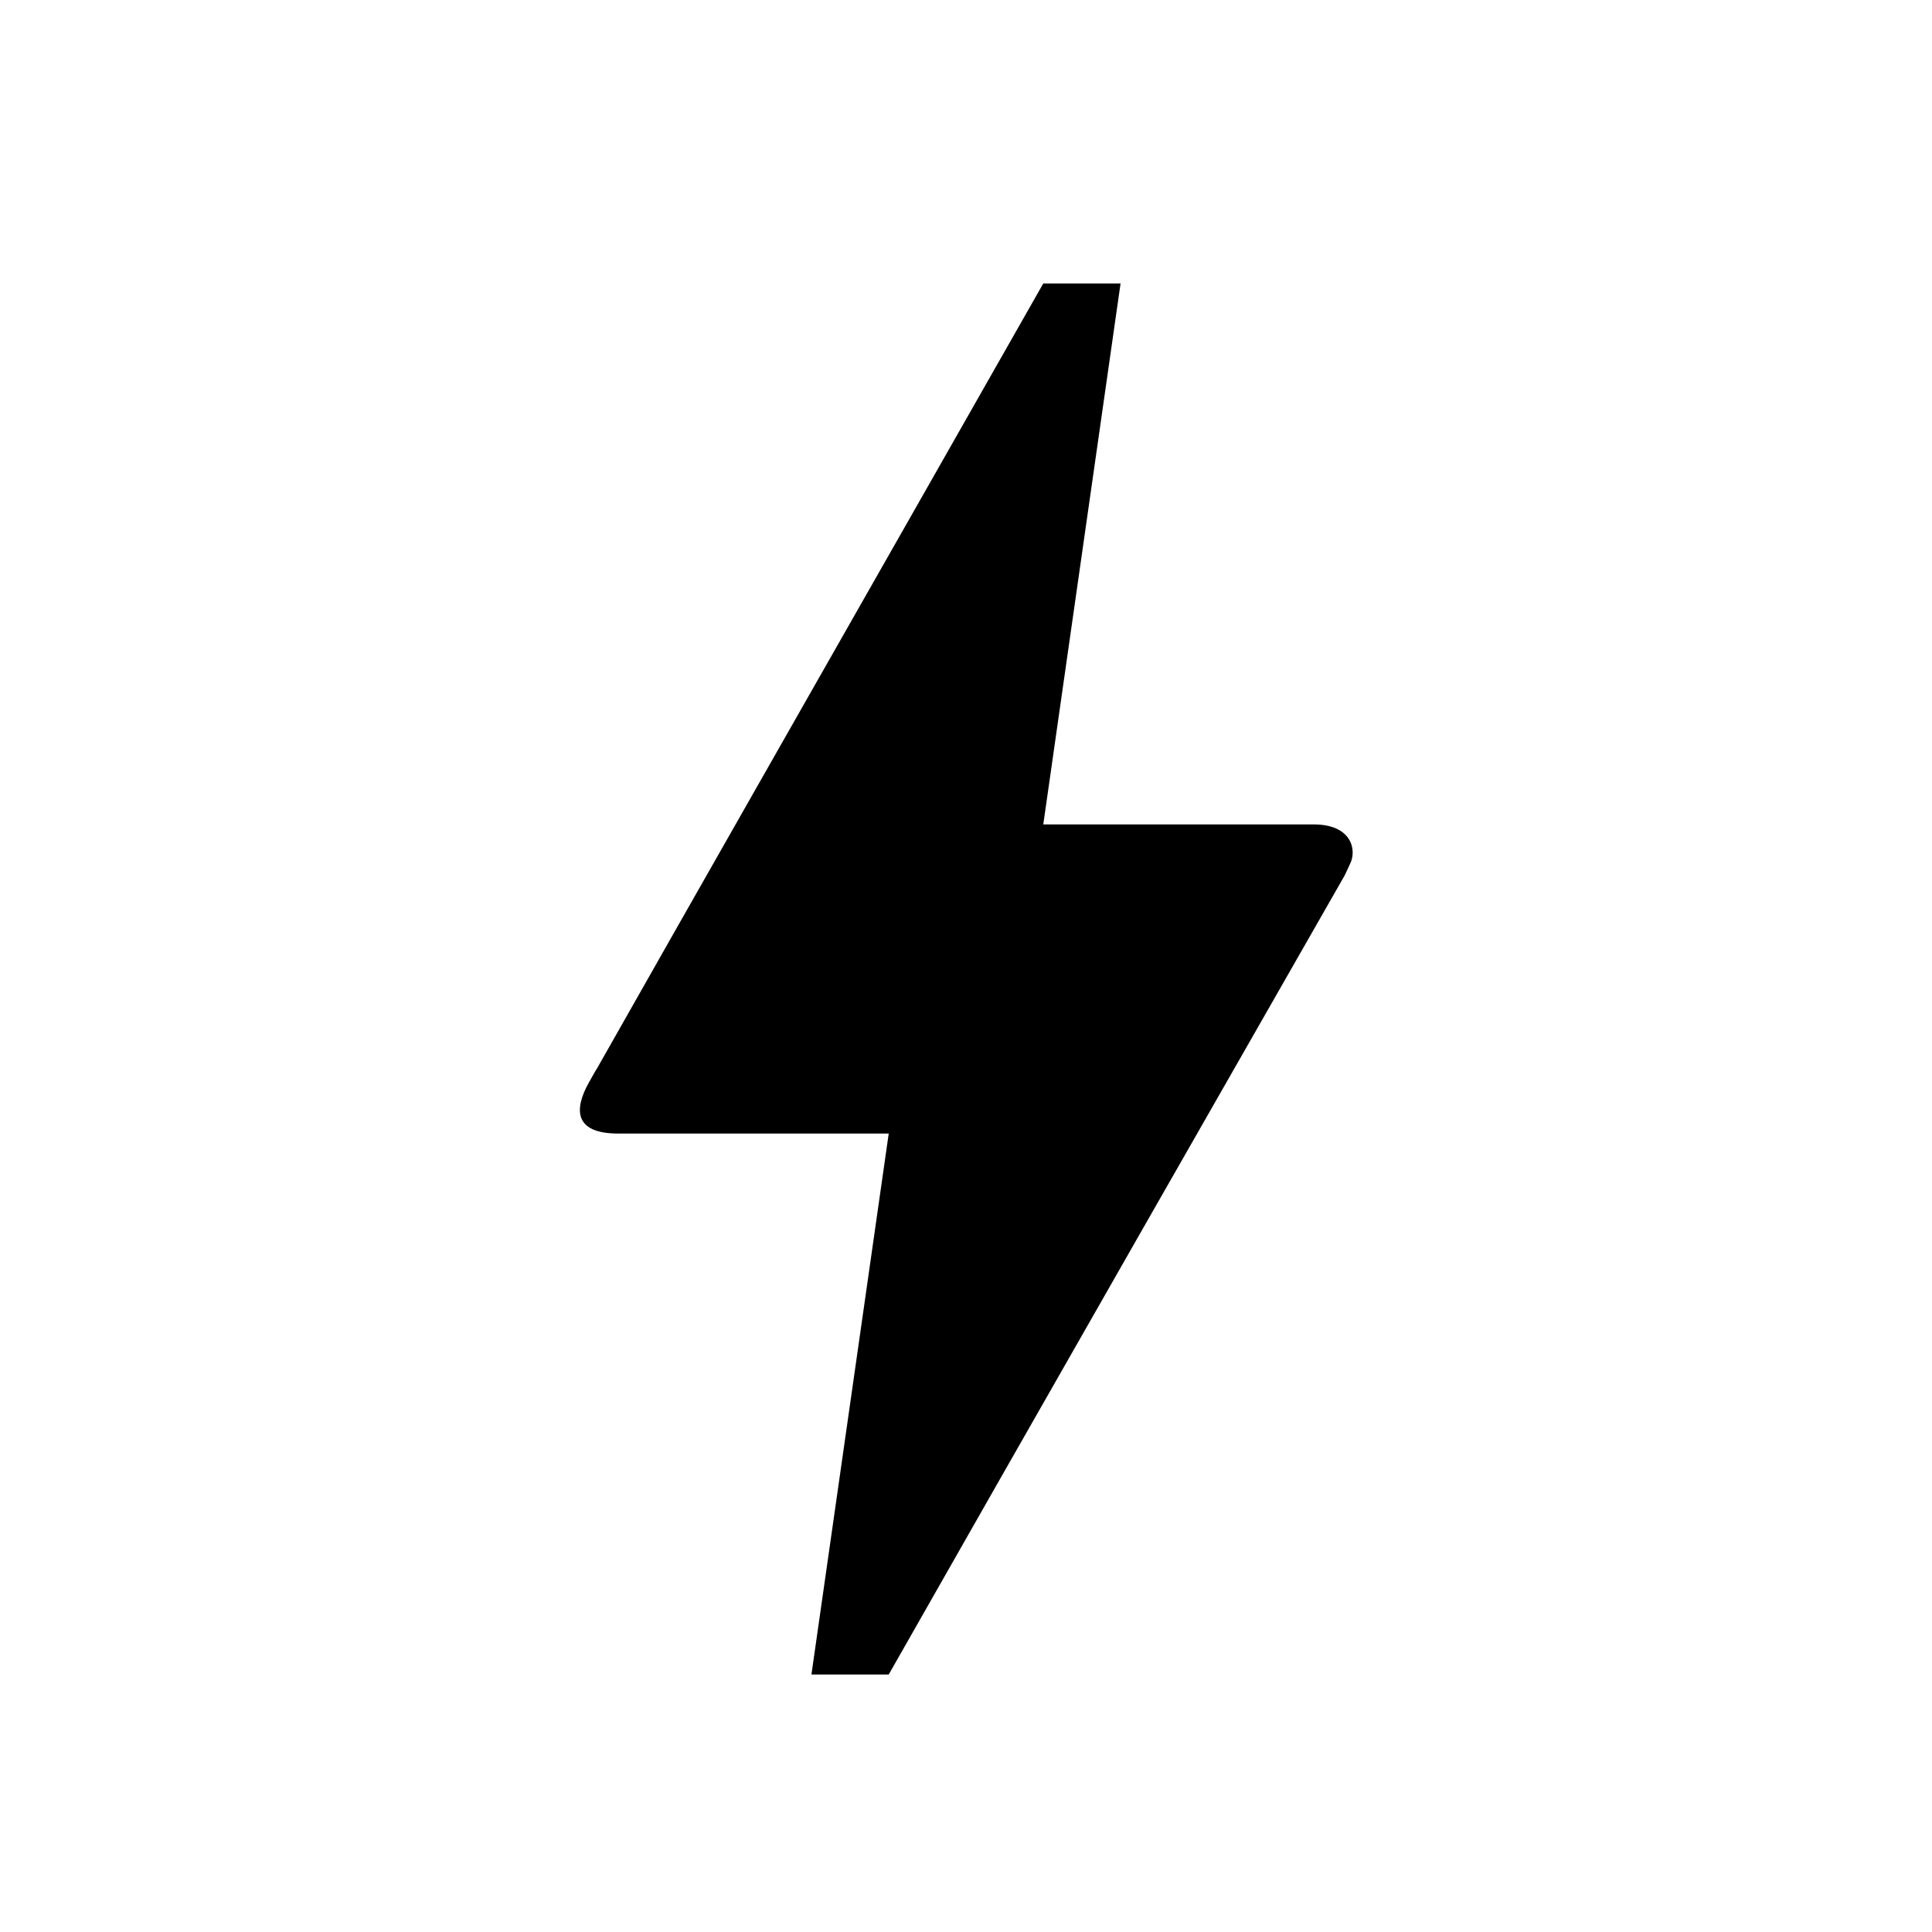 <svg xmlns="http://www.w3.org/2000/svg" width="25" height="25" viewBox="0 0 25 25" fill="none"><path d="M11.5 21.668H10.5L11.5 14.668H8C7.42 14.668 7.43 14.348 7.62 14.008C7.81 13.668 7.67 13.928 7.69 13.888C8.98 11.608 10.92 8.208 13.5 3.668H14.5L13.5 10.668H17C17.49 10.668 17.56 10.998 17.47 11.178L17.4 11.328C13.46 18.218 11.5 21.668 11.5 21.668Z" fill="black"></path></svg>
